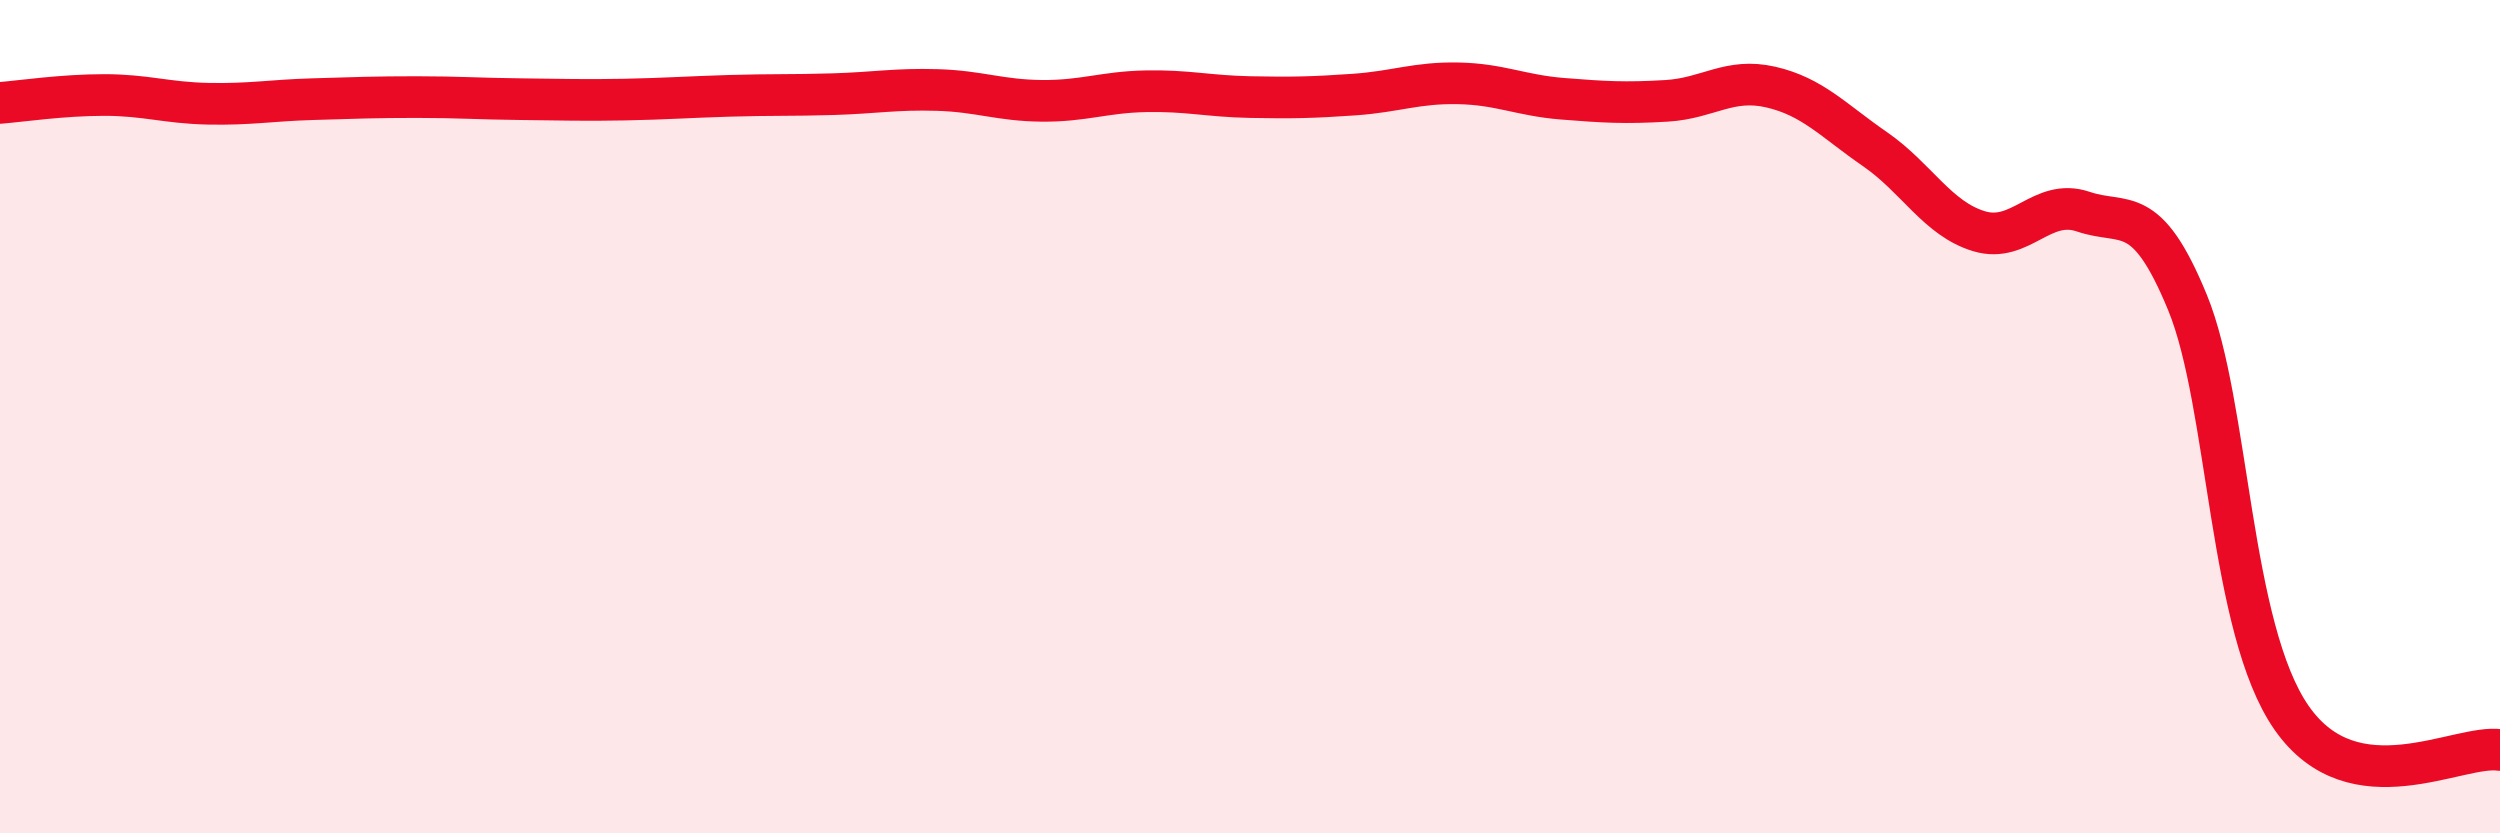 
    <svg width="60" height="20" viewBox="0 0 60 20" xmlns="http://www.w3.org/2000/svg">
      <path
        d="M 0,2.47 C 0.5,2.43 1.5,2.28 2.5,2.28 C 3.5,2.28 4,2.47 5,2.49 C 6,2.51 6.5,2.41 7.5,2.38 C 8.5,2.35 9,2.33 10,2.33 C 11,2.33 11.5,2.37 12.5,2.38 C 13.5,2.39 14,2.41 15,2.39 C 16,2.37 16.5,2.33 17.5,2.3 C 18.5,2.27 19,2.29 20,2.26 C 21,2.23 21.5,2.13 22.5,2.16 C 23.5,2.19 24,2.41 25,2.42 C 26,2.43 26.5,2.21 27.5,2.19 C 28.5,2.17 29,2.31 30,2.33 C 31,2.35 31.5,2.34 32.5,2.27 C 33.5,2.2 34,1.98 35,2 C 36,2.02 36.5,2.29 37.5,2.37 C 38.5,2.45 39,2.48 40,2.42 C 41,2.36 41.5,1.86 42.5,2.09 C 43.5,2.32 44,2.89 45,3.58 C 46,4.27 46.5,5.25 47.5,5.55 C 48.5,5.85 49,4.74 50,5.08 C 51,5.42 51.5,4.83 52.5,7.26 C 53.5,9.69 53.5,15.08 55,17.23 C 56.5,19.38 59,17.85 60,18L60 20L0 20Z"
        fill="#EB0A25"
        opacity="0.1"
        stroke-linecap="round"
        stroke-linejoin="round"
      />
      <path
        d="M 0,2.47 C 0.5,2.43 1.5,2.28 2.5,2.28 C 3.5,2.28 4,2.47 5,2.49 C 6,2.51 6.5,2.41 7.5,2.38 C 8.5,2.35 9,2.33 10,2.33 C 11,2.33 11.5,2.37 12.5,2.38 C 13.5,2.39 14,2.41 15,2.39 C 16,2.37 16.5,2.33 17.5,2.3 C 18.5,2.27 19,2.29 20,2.26 C 21,2.23 21.5,2.13 22.5,2.16 C 23.5,2.19 24,2.41 25,2.42 C 26,2.43 26.5,2.21 27.5,2.19 C 28.5,2.17 29,2.31 30,2.33 C 31,2.35 31.5,2.34 32.5,2.27 C 33.5,2.2 34,1.98 35,2 C 36,2.02 36.5,2.29 37.5,2.37 C 38.5,2.45 39,2.48 40,2.42 C 41,2.36 41.5,1.86 42.5,2.09 C 43.5,2.32 44,2.89 45,3.58 C 46,4.27 46.5,5.25 47.5,5.55 C 48.5,5.85 49,4.74 50,5.08 C 51,5.42 51.5,4.83 52.5,7.26 C 53.5,9.69 53.5,15.08 55,17.23 C 56.5,19.38 59,17.85 60,18"
        stroke="#EB0A25"
        stroke-width="1"
        fill="none"
        stroke-linecap="round"
        stroke-linejoin="round"
      />
    </svg>
  